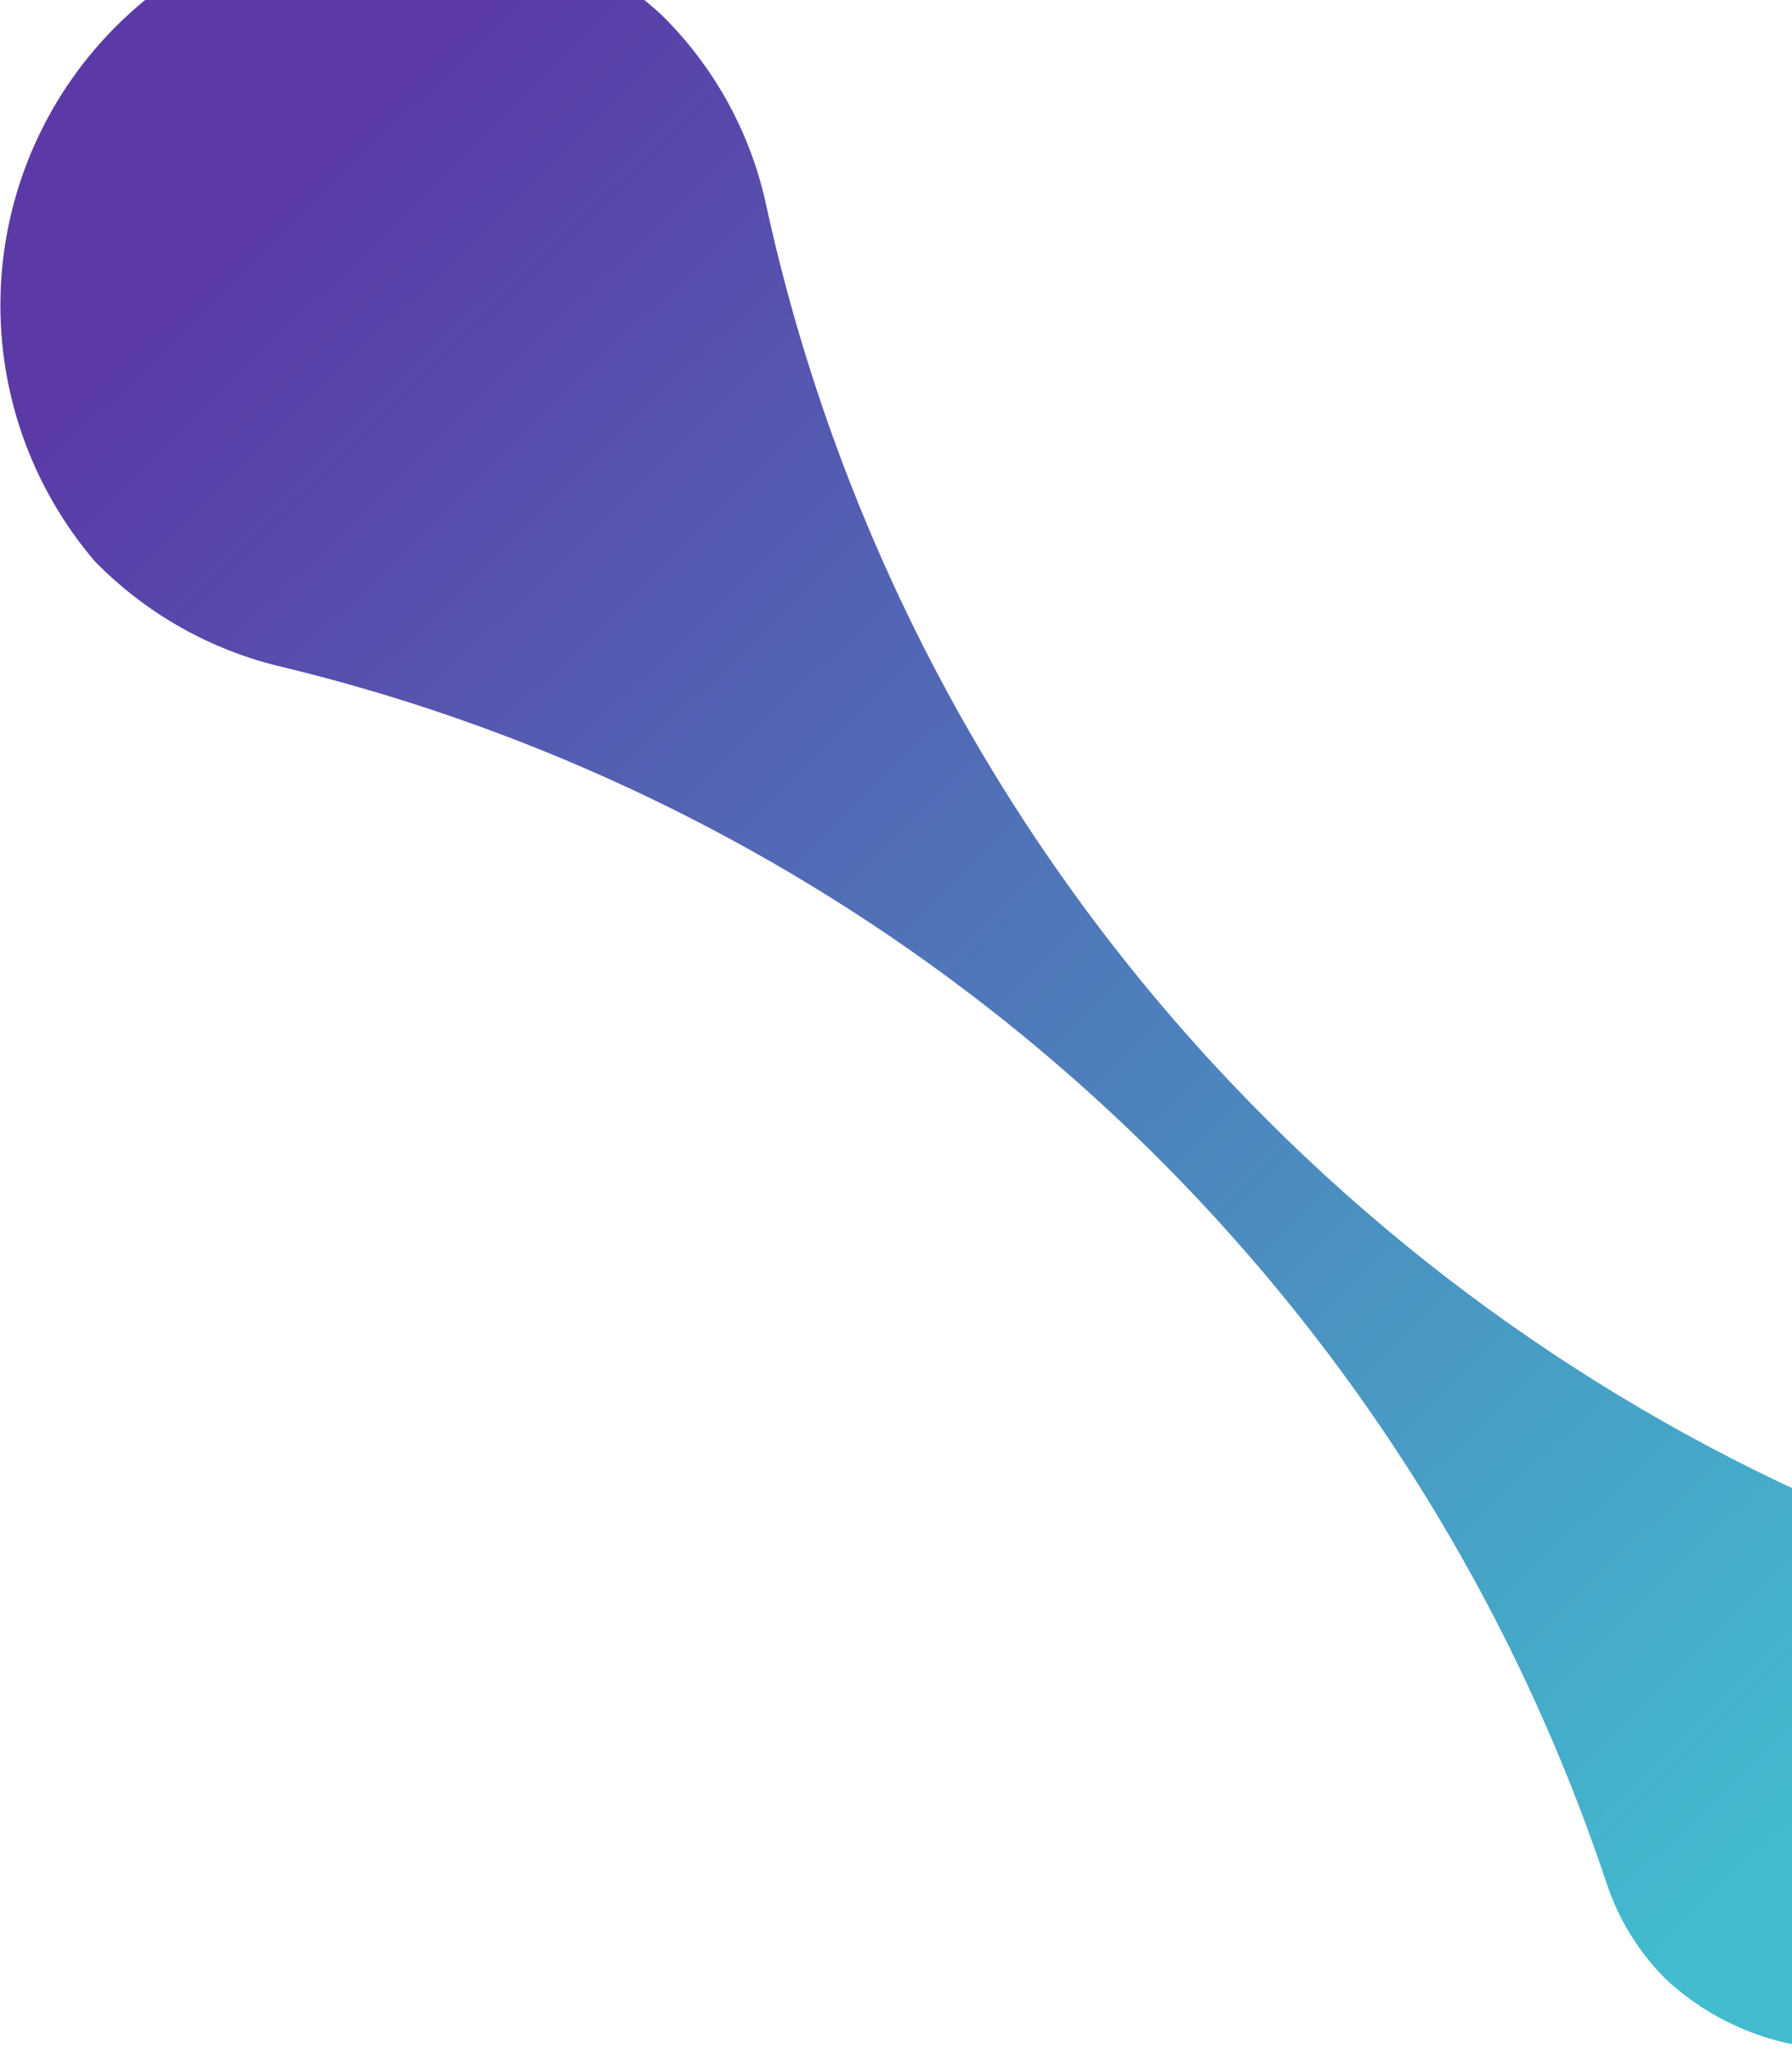 <svg width="984" height="1126" viewBox="0 0 984 1126" fill="none" xmlns="http://www.w3.org/2000/svg">
<path d="M52.042 308.16C16.252 266.249 -2.196 212.263 0.459 157.209C3.113 102.156 26.671 50.182 66.329 11.887C105.986 -26.409 158.756 -48.142 213.877 -48.881C268.998 -49.62 322.32 -29.309 362.968 7.91C391.375 35.713 411.203 71.085 420.097 109.825C460.449 296.952 552.877 468.853 686.723 605.709C794.217 715.898 925.261 800.336 1070.04 852.698C1089.88 859.581 1107.76 871.168 1122.15 886.468C1146.32 914.375 1158.87 950.486 1157.22 987.371C1155.57 1024.26 1139.84 1059.11 1113.27 1084.76C1086.7 1110.41 1051.31 1124.91 1014.39 1125.27C977.463 1125.63 941.807 1111.82 914.758 1086.69C899.824 1071.84 888.625 1053.66 882.077 1033.64C827.386 869.924 731.992 722.798 604.844 606.061C477.696 489.325 322.963 406.804 155.161 366.241C115.947 357.116 80.166 336.962 52.042 308.16Z" fill="url(#paint0_linear_2050_1247)"/>
<defs>
<linearGradient id="paint0_linear_2050_1247" x1="56.6" y1="2.709" x2="1116.29" y2="1089.83" gradientUnits="userSpaceOnUse">
<stop offset="0.095" stop-color="#5B3AA7"/>
<stop offset="0.9" stop-color="#42BBCE"/>
</linearGradient>
</defs>
</svg>
